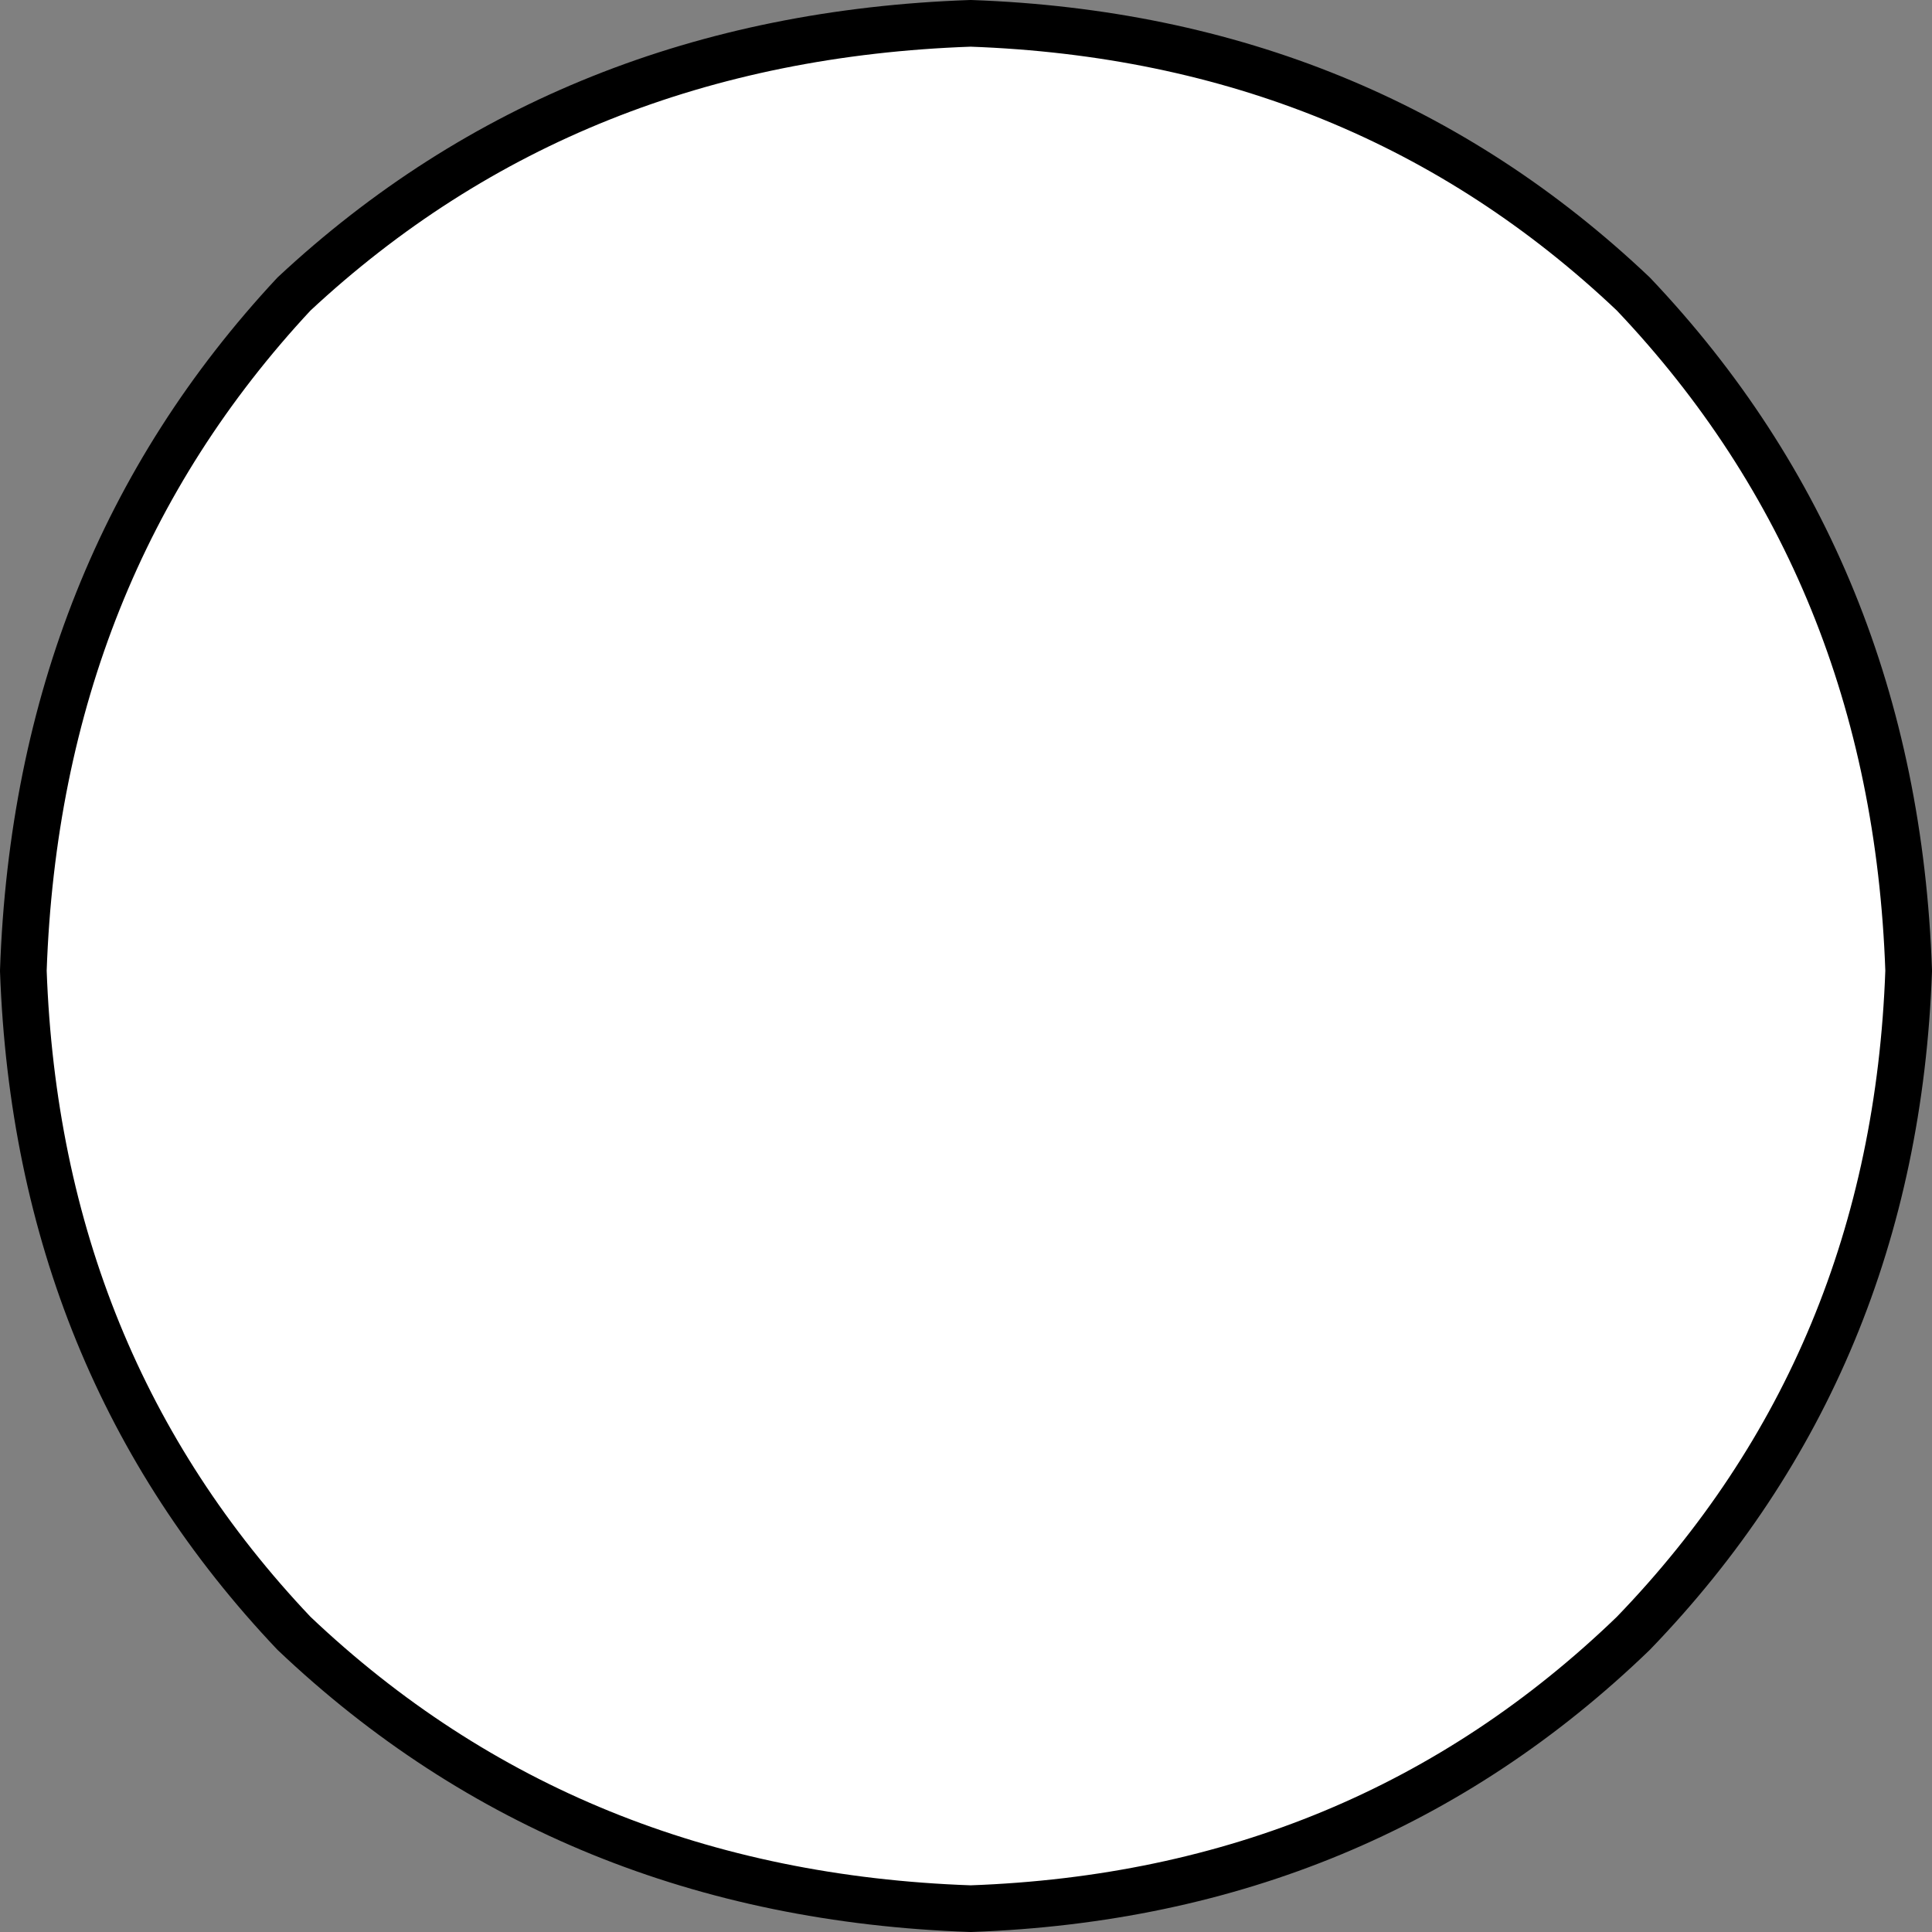 <?xml version="1.0" encoding="UTF-8" standalone="no"?>
<svg xmlns:xlink="http://www.w3.org/1999/xlink" height="20.7px" width="20.7px" xmlns="http://www.w3.org/2000/svg">
  <rect width="100%" height="100%" fill="#808080" stroke="none"/>
  <g transform="matrix(1.0, 0.0, 0.0, 1.0, 10.35, 10.35)">
    <path d="M7.15 -7.2 Q9.95 -4.25 10.1 0.05 9.95 4.25 7.15 7.15 4.25 9.95 0.05 10.1 -4.25 9.95 -7.2 7.15 -9.95 4.25 -10.1 0.05 -9.95 -4.25 -7.2 -7.2 -4.25 -9.95 0.05 -10.1 4.25 -9.95 7.15 -7.2" fill="#ffffff" fill-rule="evenodd" stroke="none"/>
    <path d="M7.15 -7.2 Q9.95 -4.25 10.1 0.05 9.95 4.25 7.15 7.15 4.25 9.95 0.05 10.1 -4.25 9.95 -7.2 7.15 -9.95 4.25 -10.1 0.05 -9.95 -4.25 -7.2 -7.2 -4.25 -9.95 0.05 -10.1 4.25 -9.95 7.15 -7.2 Z" fill="none" stroke="#000000" stroke-linecap="round" stroke-linejoin="round" stroke-width="0.5"/>
  </g>
</svg>
